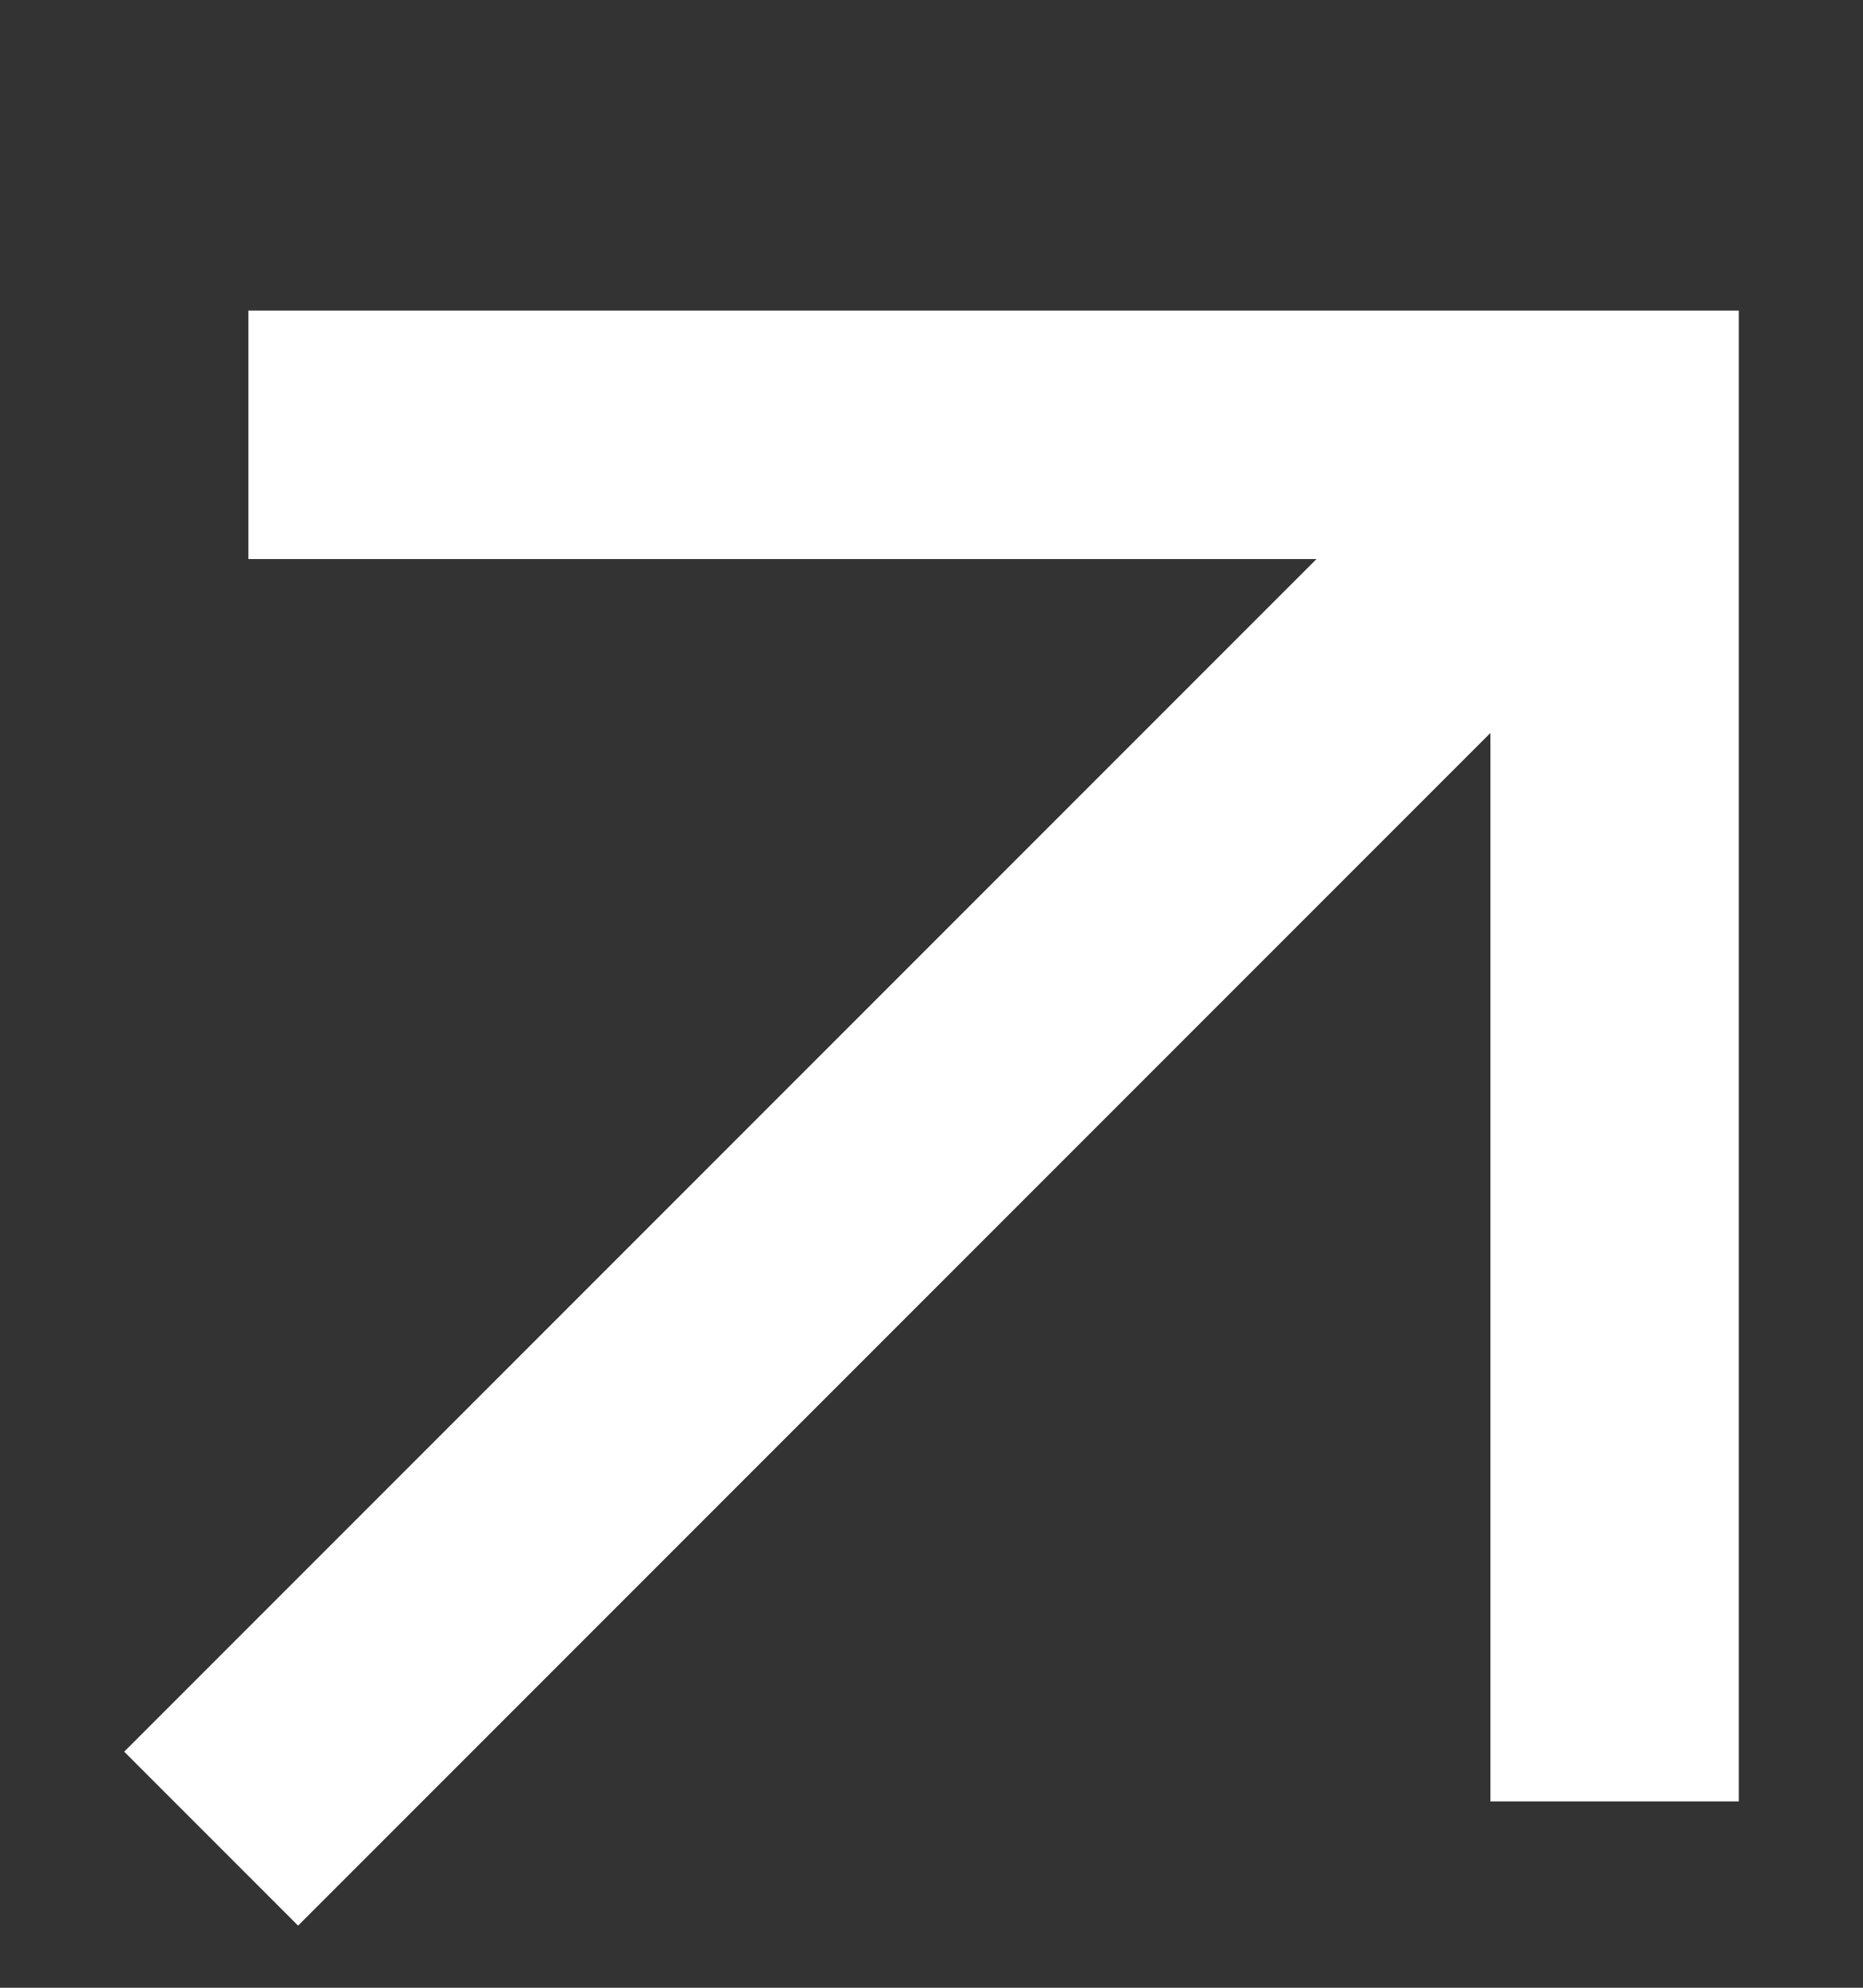 <svg xmlns="http://www.w3.org/2000/svg" width="15" height="16" viewBox="0 0 15 16" fill="none"><rect x="0" y="0" width="15" height="16" fill="#333333" stroke="none"/><g clip-path="url(#clip0_55_768)"><path d="M2.4 15.5L1 14.1L10.6 4.5H2V2.5H14V14.5H12V5.9L2.4 15.5Z" fill="white"></path></g><defs><clipPath id="clip0_55_768"><rect width="15" height="15" fill="white" transform="translate(0 0.5)"></rect></clipPath></defs></svg>
